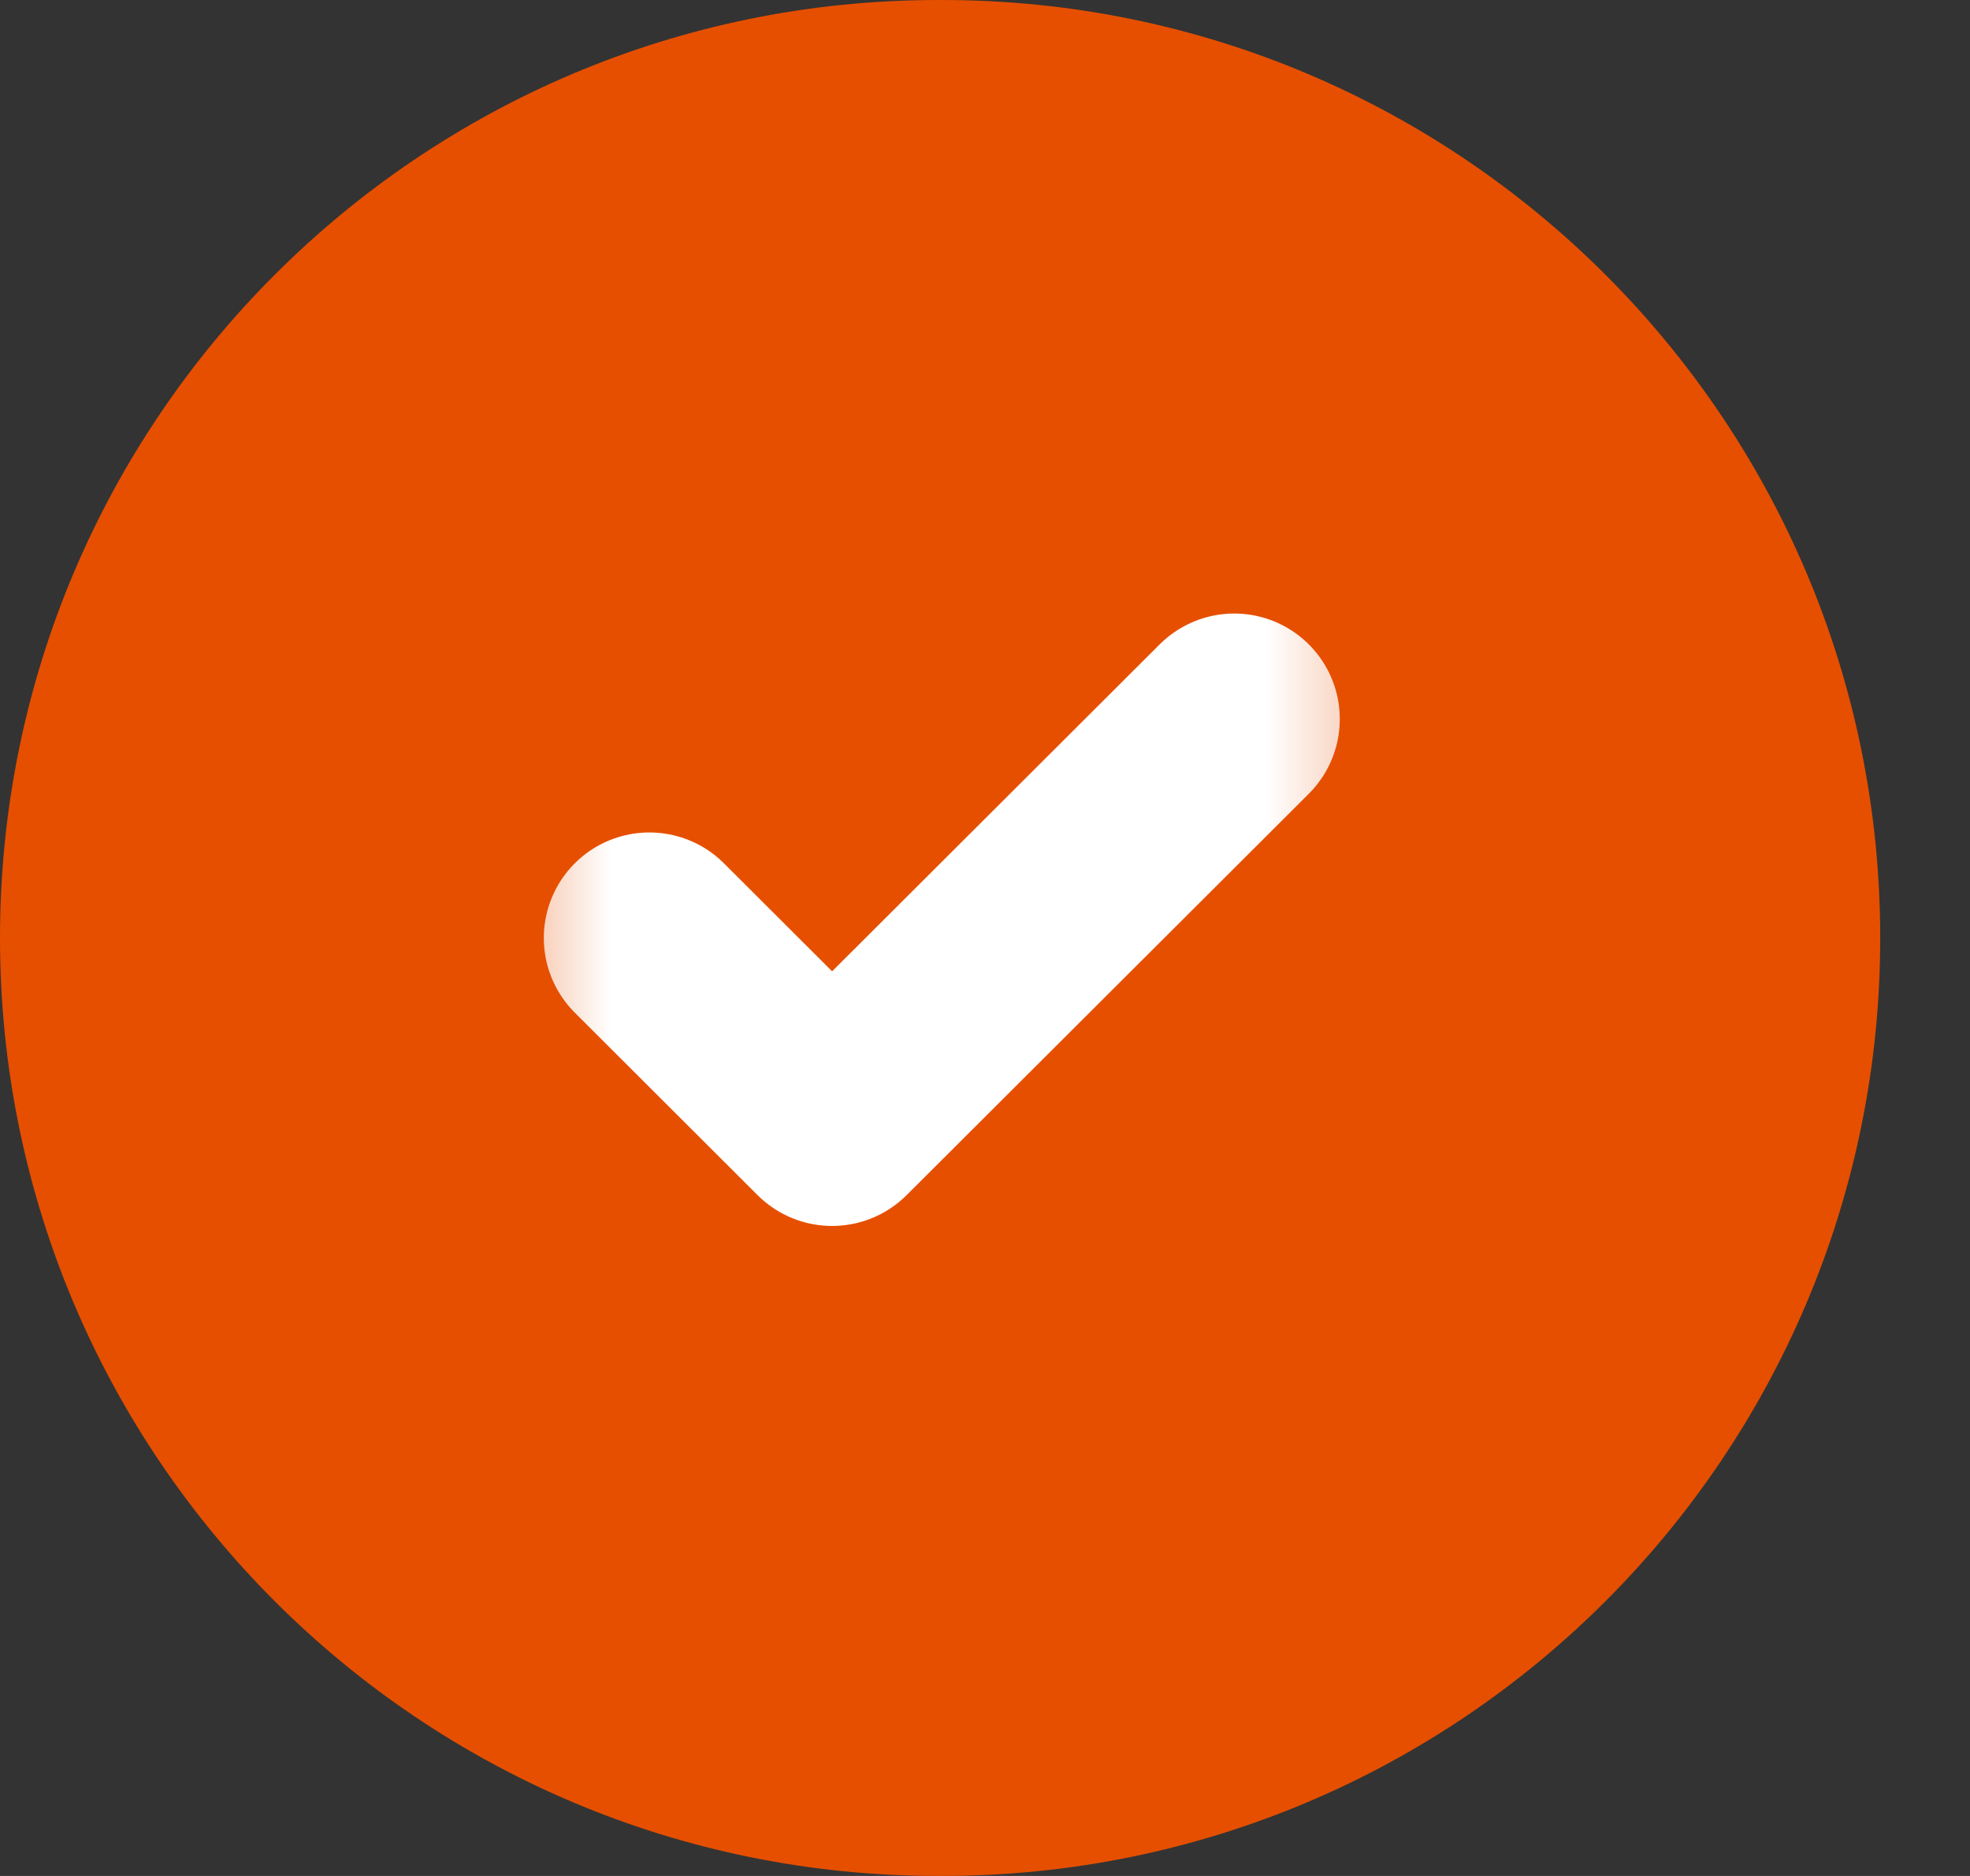 <svg width="21" height="20" viewBox="0 0 21 20" fill="none" xmlns="http://www.w3.org/2000/svg">
<rect x="0" y="0" width="21" height="20" fill="#333333" stroke="none"/>
<g clip-path="url(#clip0_194_3)">
<path d="M10.043 0H10C4.477 0 0 4.477 0 10C0 15.523 4.477 20 10 20H10.043C15.566 20 20.043 15.523 20.043 10C20.043 4.477 15.566 0 10.043 0Z" fill="#E64F00"/>
<mask id="mask0_194_3" style="mask-type:luminance" maskUnits="userSpaceOnUse" x="5" y="5" width="10" height="10">
<path d="M14.713 5.332H5.359V14.666H14.713V5.332Z" fill="white"/>
</mask>
<g mask="url(#mask0_194_3)">
<path d="M13.157 7.666L8.87 11.945L6.922 10" stroke="white" stroke-width="2.25" stroke-linecap="round" stroke-linejoin="round"/>
</g>
</g>
<defs>
<clipPath id="clip0_194_3">
<rect width="21" height="20" fill="white"/>
</clipPath>
</defs>
</svg>
